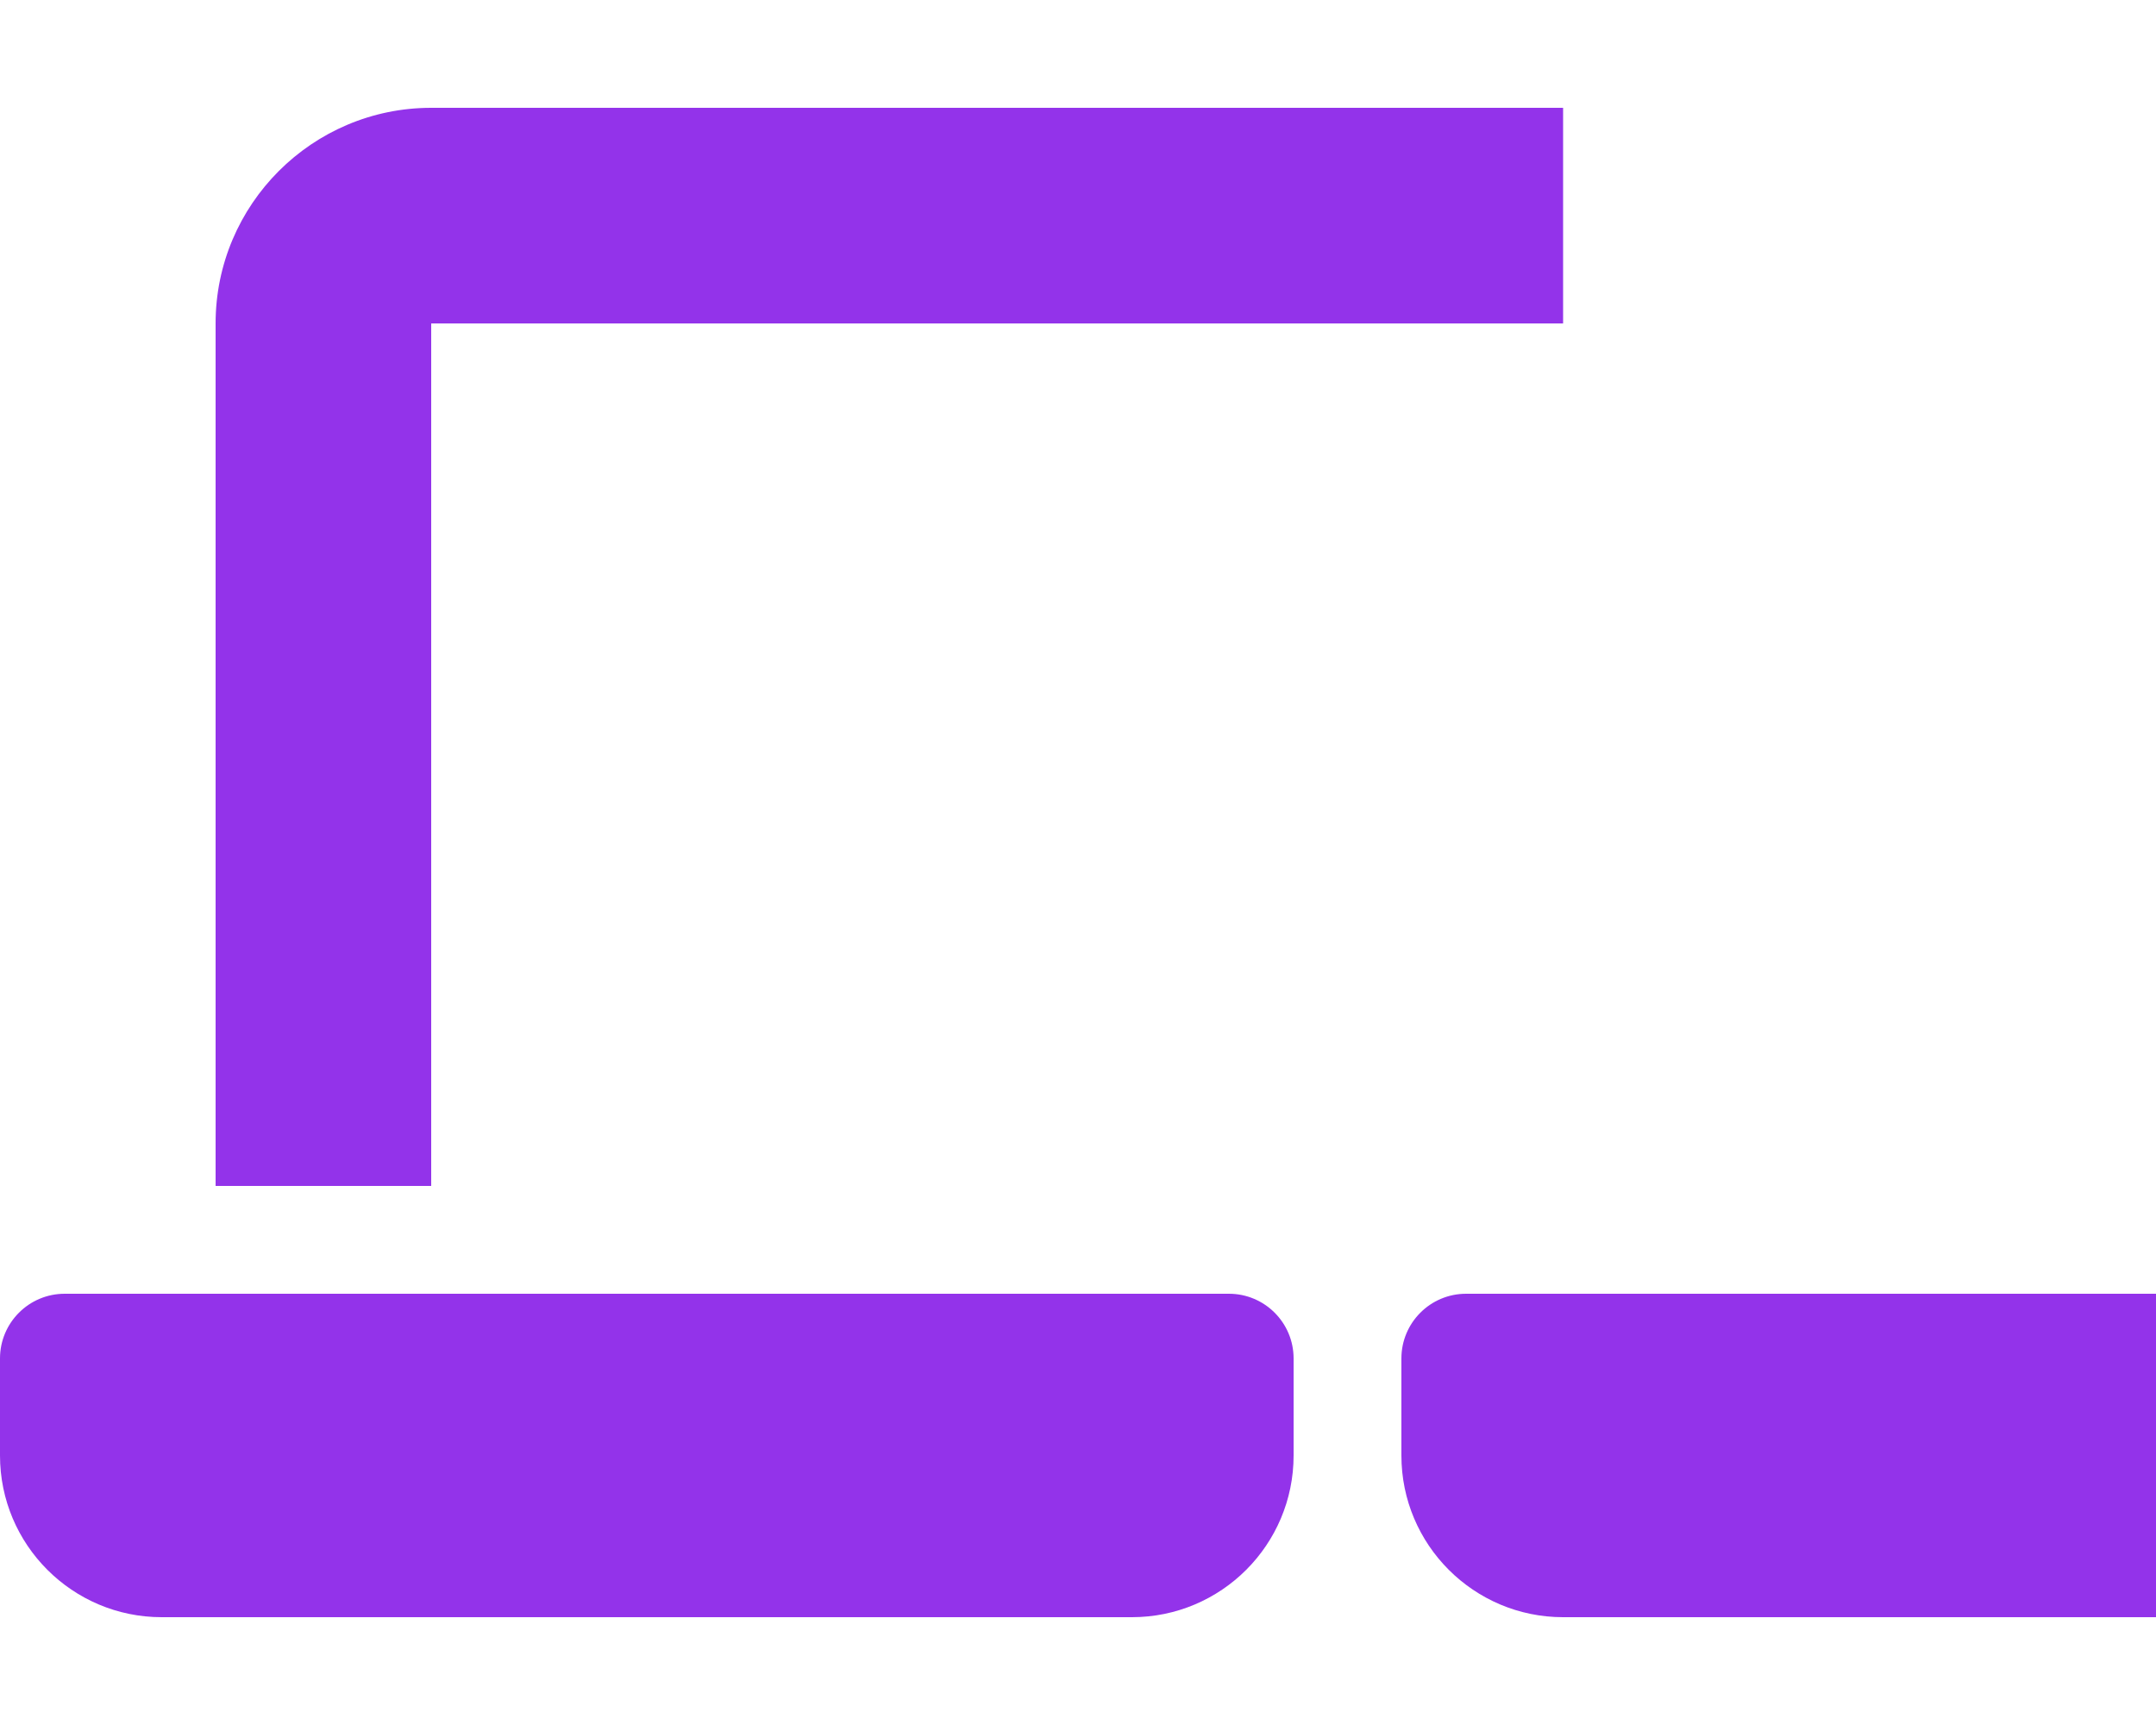 <svg xmlns="http://www.w3.org/2000/svg" viewBox="0 0 640 512">
  <path fill="#9333EA" d="M128 32C92.7 32 64 60.7 64 96V352h64V96h336V32H128zM19.2 384C8.6 384 0 392.6 0 403.2V432c0 26.5 21.5 48 48 48H336c26.5 0 48-21.5 48-48V403.2c0-10.6-8.6-19.2-19.2-19.2H19.2zm416 0c-10.6 0-19.2 8.6-19.2 19.2V432c0 26.5 21.5 48 48 48h176c26.5 0 48-21.5 48-48V403.2c0-10.6-8.6-19.2-19.2-19.2H435.2z"/>
</svg> 